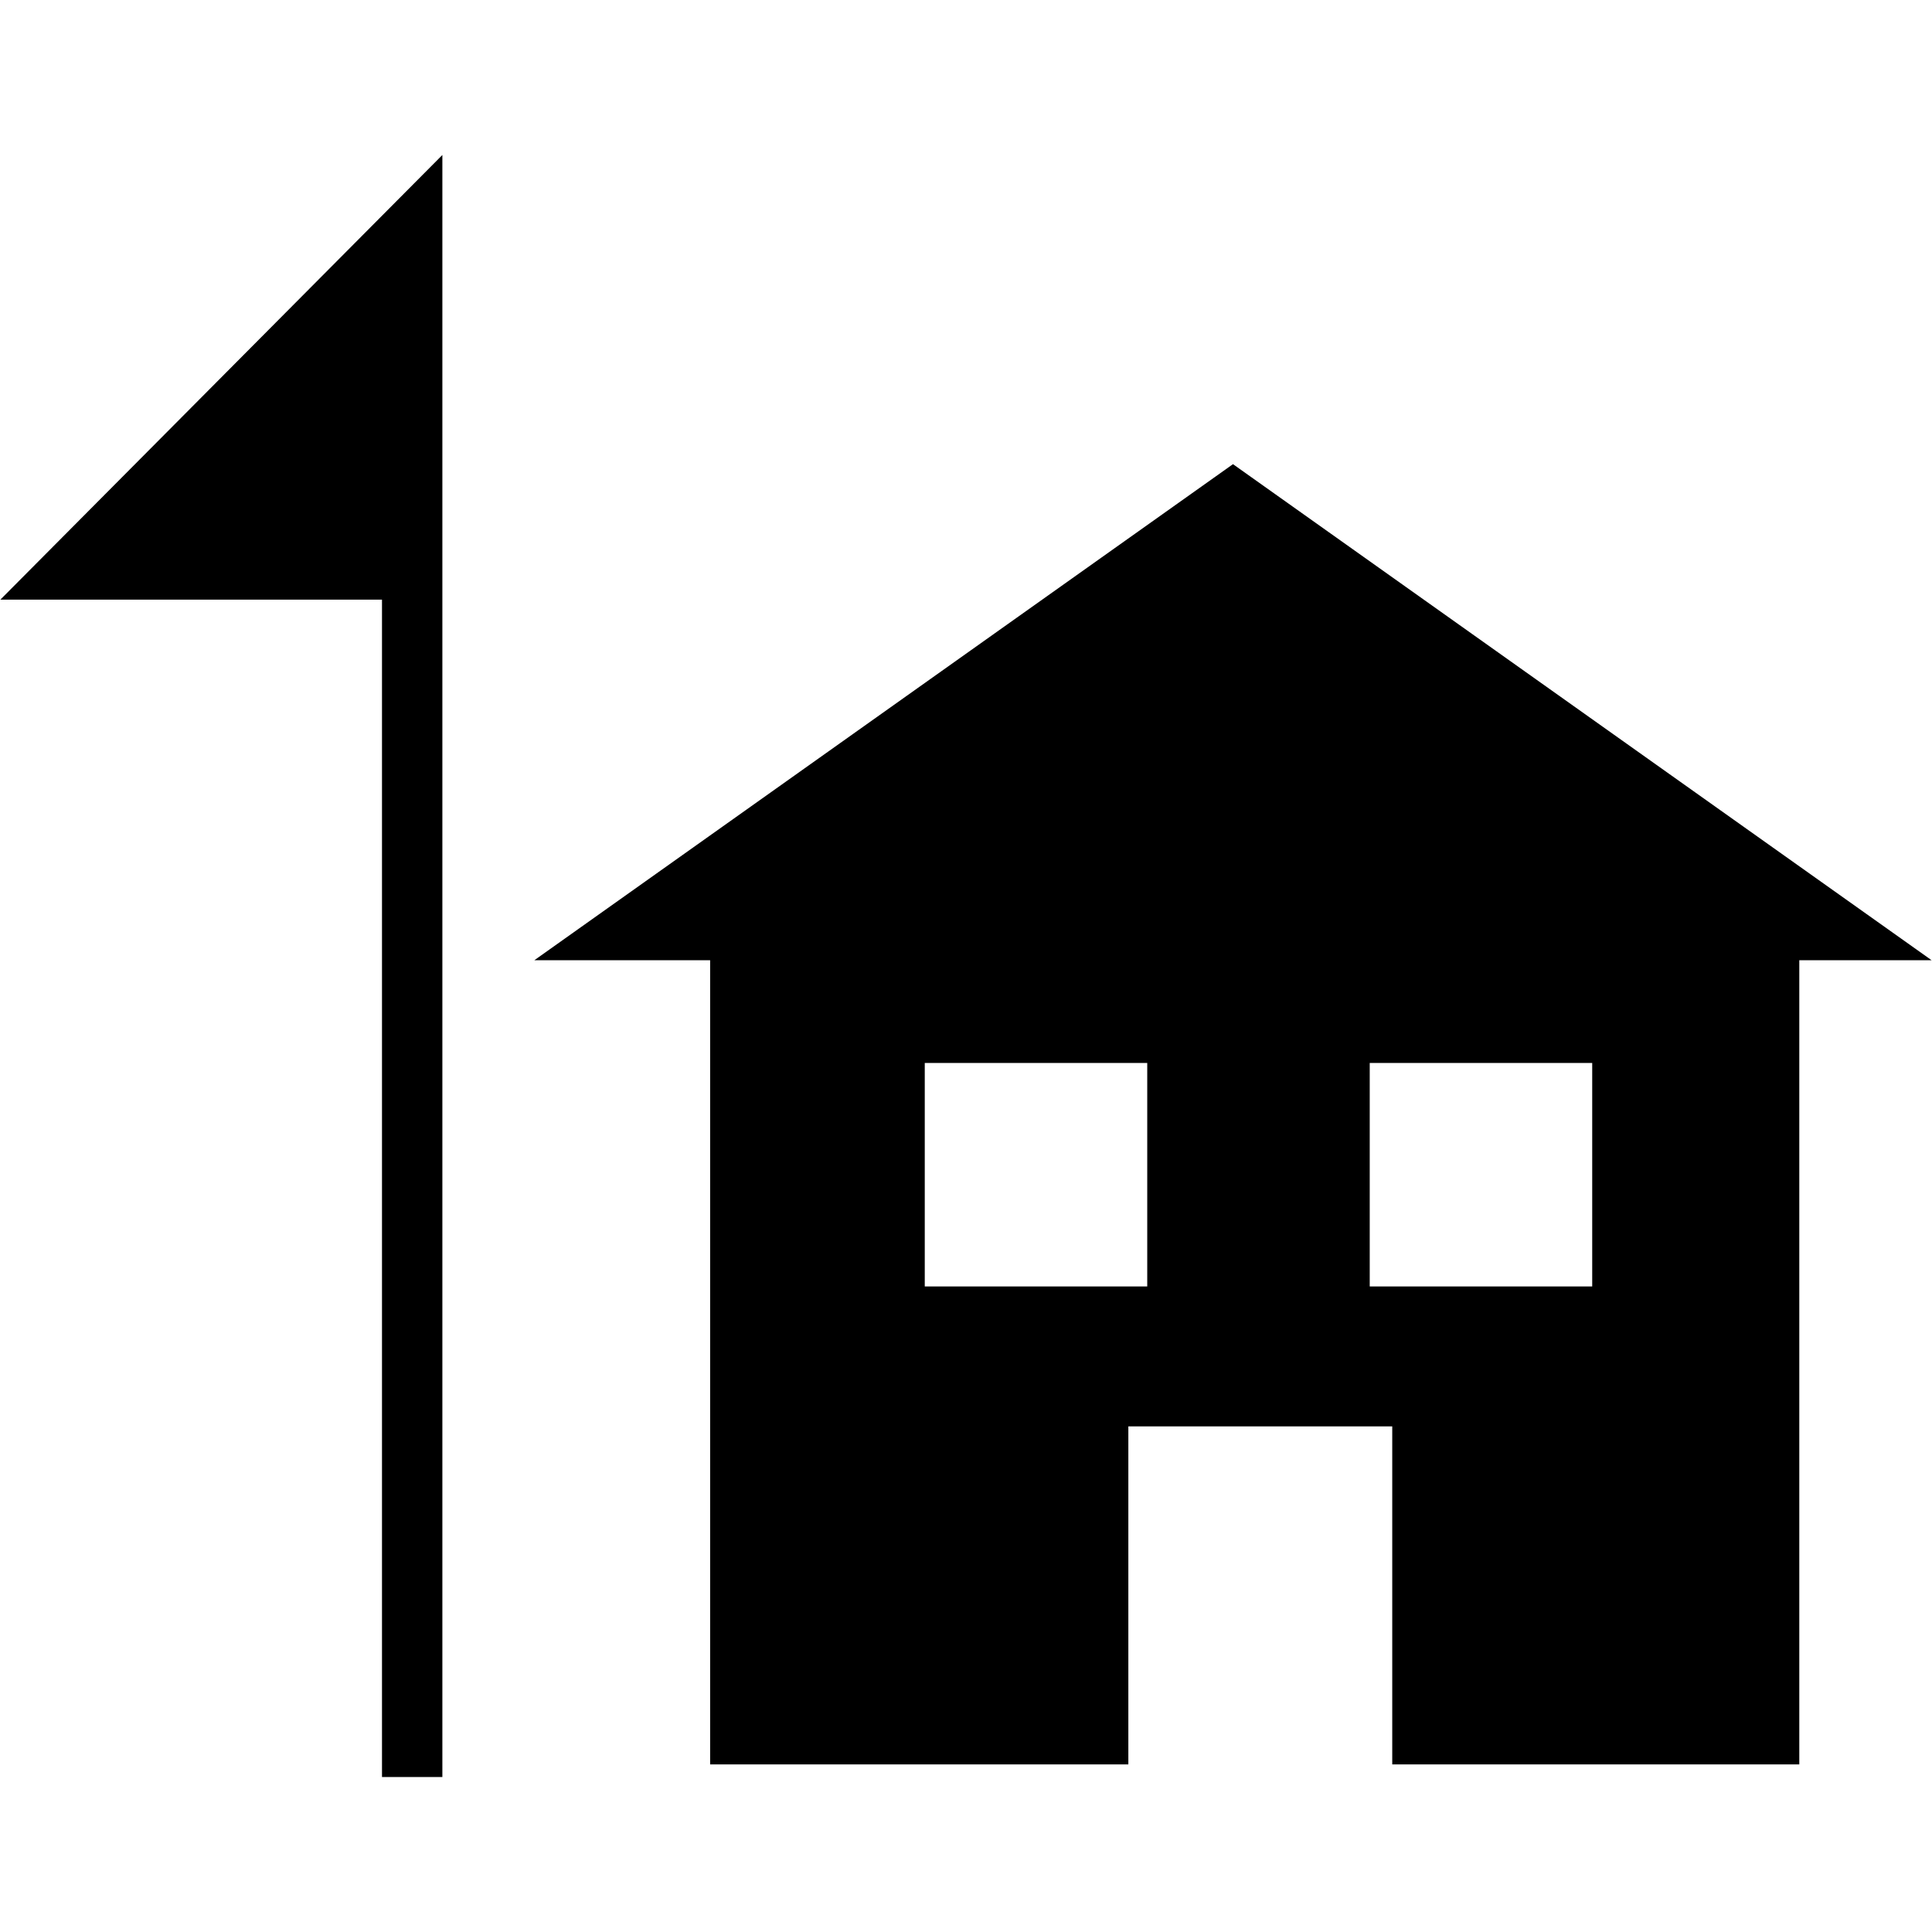 <?xml version="1.0" ?><svg enable-background="new 0 0 32 32" version="1.1" viewBox="0 0 32 32" xml:space="preserve" xmlns="http://www.w3.org/2000/svg" xmlns:xlink="http://www.w3.org/1999/xlink"><g id="Glyph_NP_no_words"><polygon points="6.327,9.932 6.327,29.433 7.327,29.433 7.327,9.932 7.327,3.779 7.327,2.567 0.006,9.932  "/><path d="M8.851,15.904h2.911v13.32h6.927v-5.599h4.371v5.599h6.742v-13.32h2.191L20.422,7.688L8.851,15.904z M19.002,21.308h-3.685   v-3.702h3.685V21.308z M22.687,17.606h3.685v3.702h-3.685V17.606z"/></g></svg>